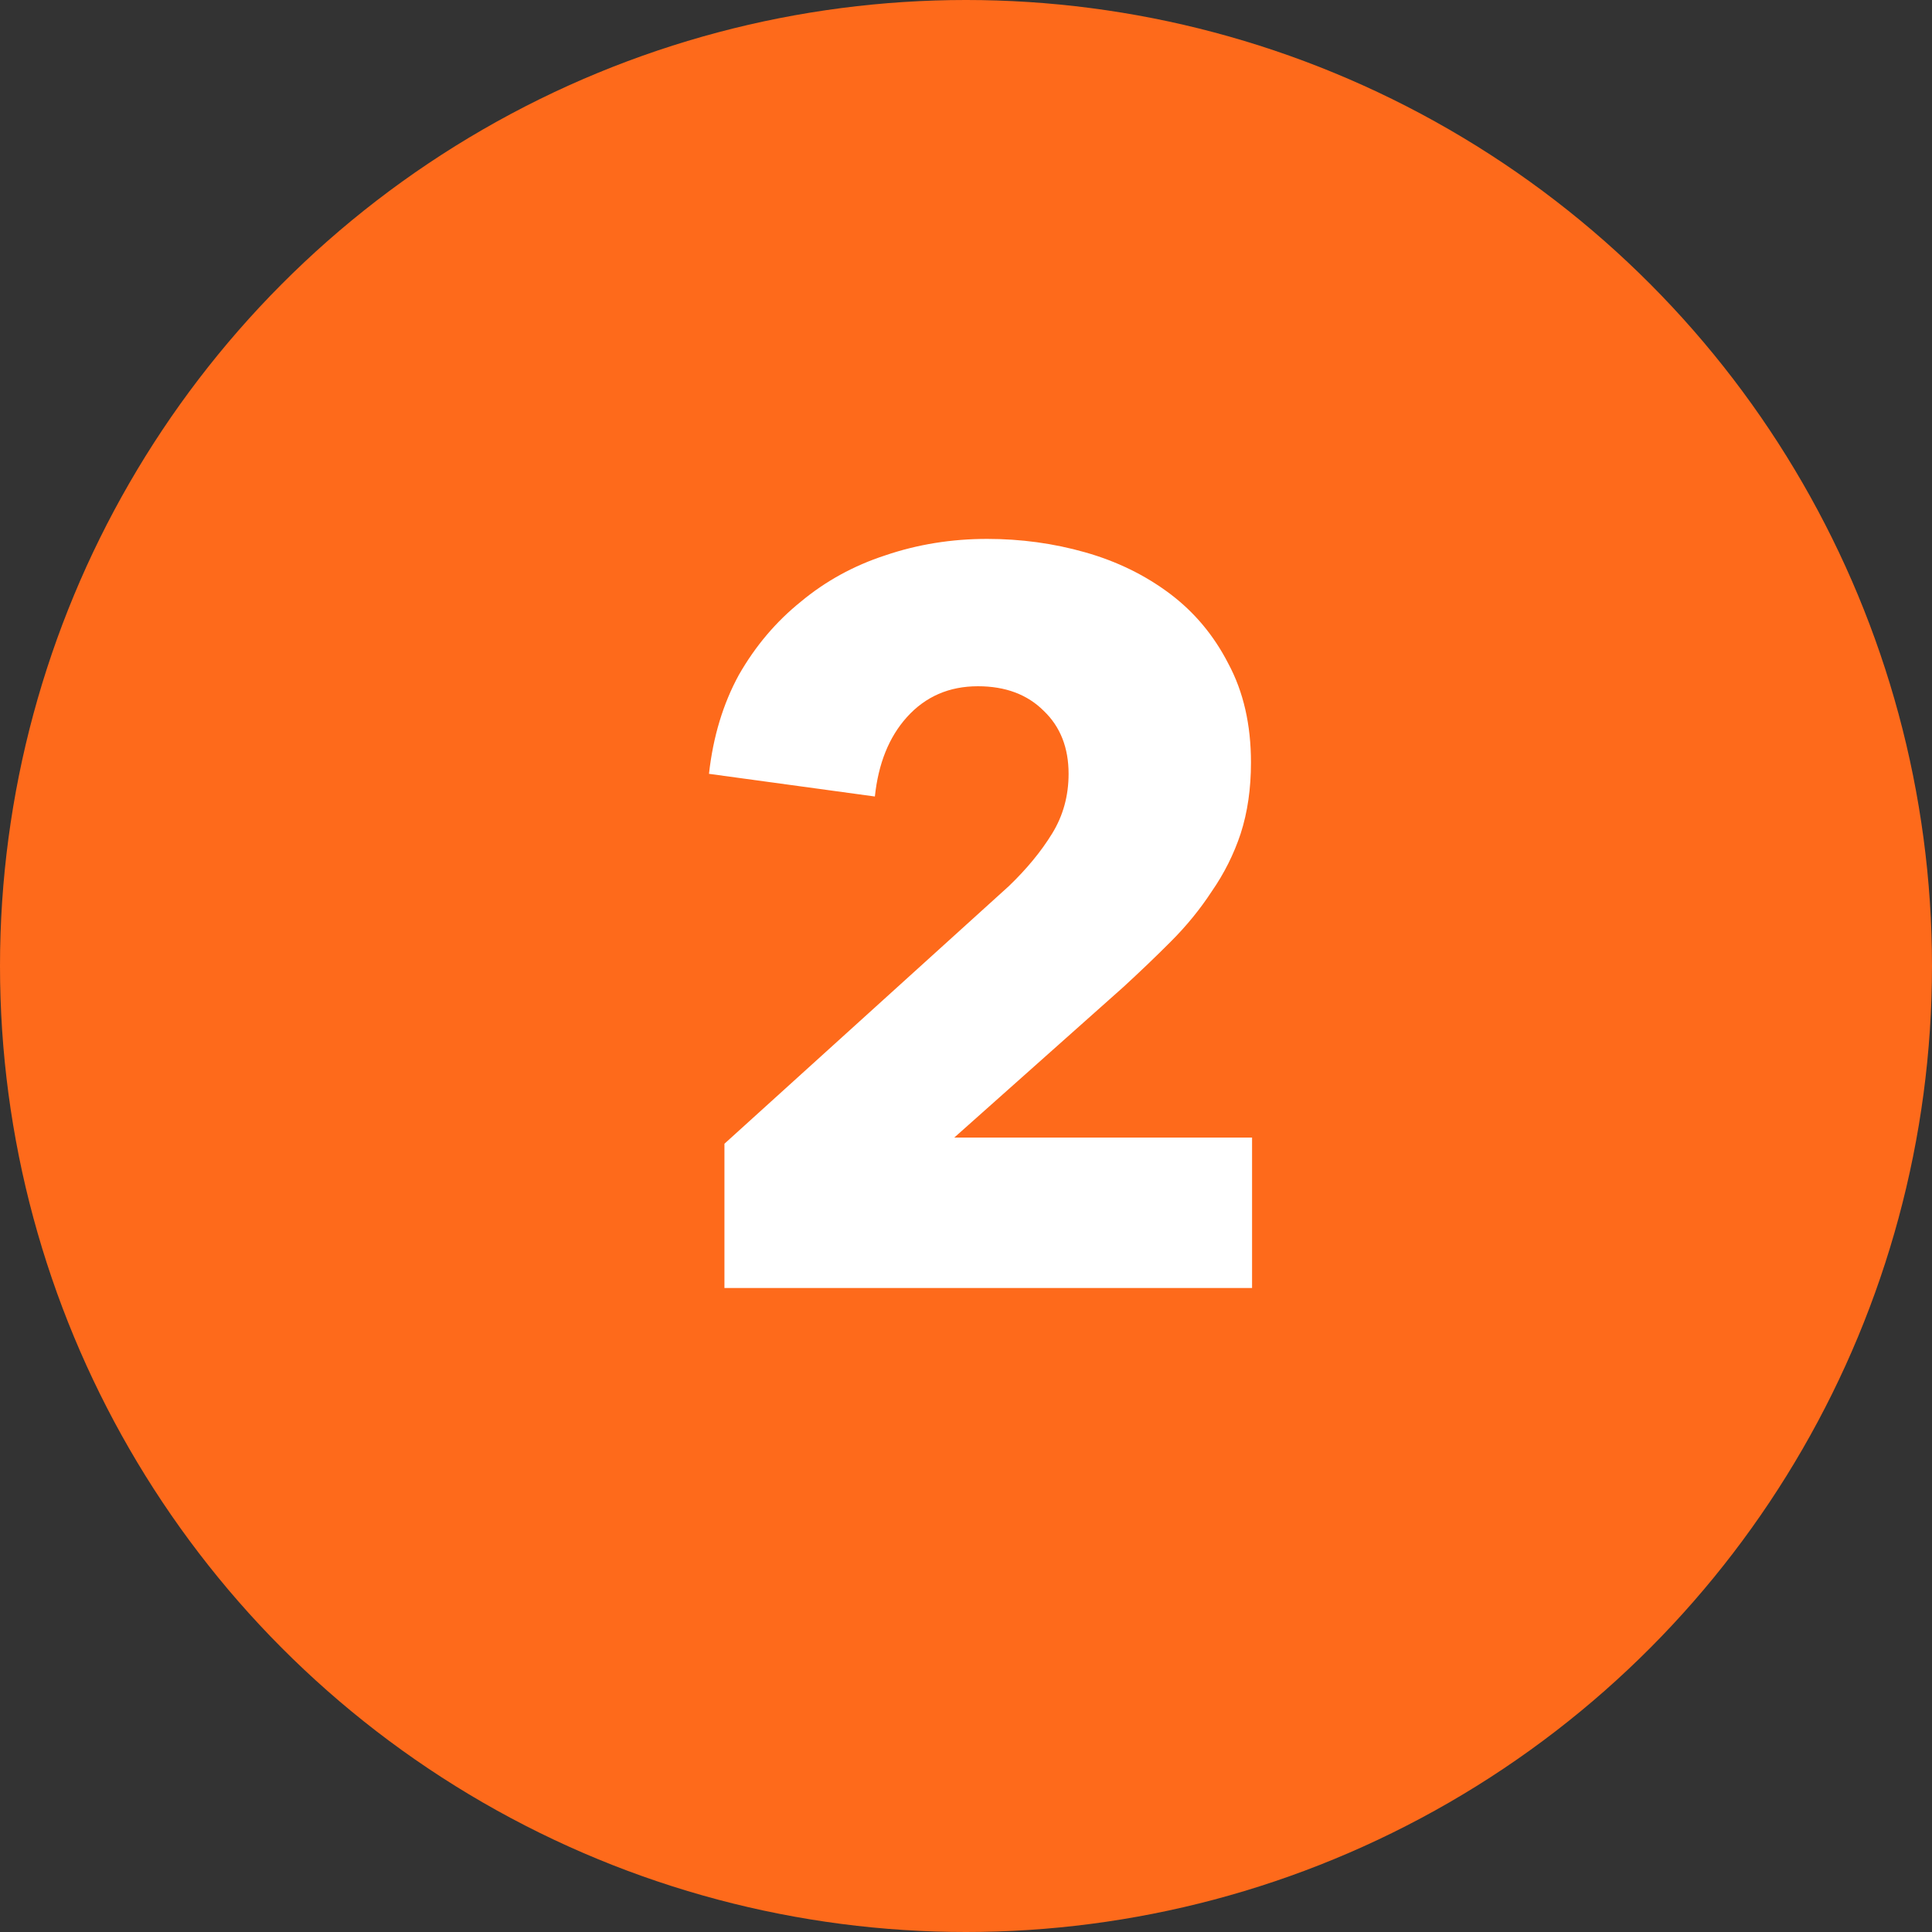 <svg xmlns="http://www.w3.org/2000/svg" width="30" height="30" viewBox="0 0 30 30" fill="none"><rect x="0" y="0" width="30" height="30" fill="#333333" stroke="none"/><circle cx="15" cy="15" r="15" fill="#FE6A1B"></circle><path d="M11.249 20V17.76L15.665 13.76C15.943 13.493 16.167 13.221 16.337 12.944C16.508 12.667 16.593 12.357 16.593 12.016C16.593 11.611 16.465 11.285 16.209 11.04C15.954 10.784 15.612 10.656 15.185 10.656C14.738 10.656 14.37 10.816 14.082 11.136C13.804 11.445 13.639 11.856 13.585 12.368L11.009 12.016C11.073 11.44 11.228 10.928 11.473 10.48C11.729 10.032 12.05 9.653 12.434 9.344C12.818 9.024 13.255 8.784 13.745 8.624C14.247 8.453 14.775 8.368 15.329 8.368C15.852 8.368 16.359 8.437 16.849 8.576C17.34 8.715 17.777 8.928 18.162 9.216C18.546 9.504 18.849 9.867 19.073 10.304C19.308 10.741 19.425 11.253 19.425 11.84C19.425 12.245 19.372 12.613 19.265 12.944C19.159 13.264 19.009 13.563 18.817 13.84C18.636 14.117 18.423 14.379 18.177 14.624C17.943 14.859 17.698 15.093 17.442 15.328L14.818 17.664H19.442V20H11.249Z" fill="white"></path></svg>